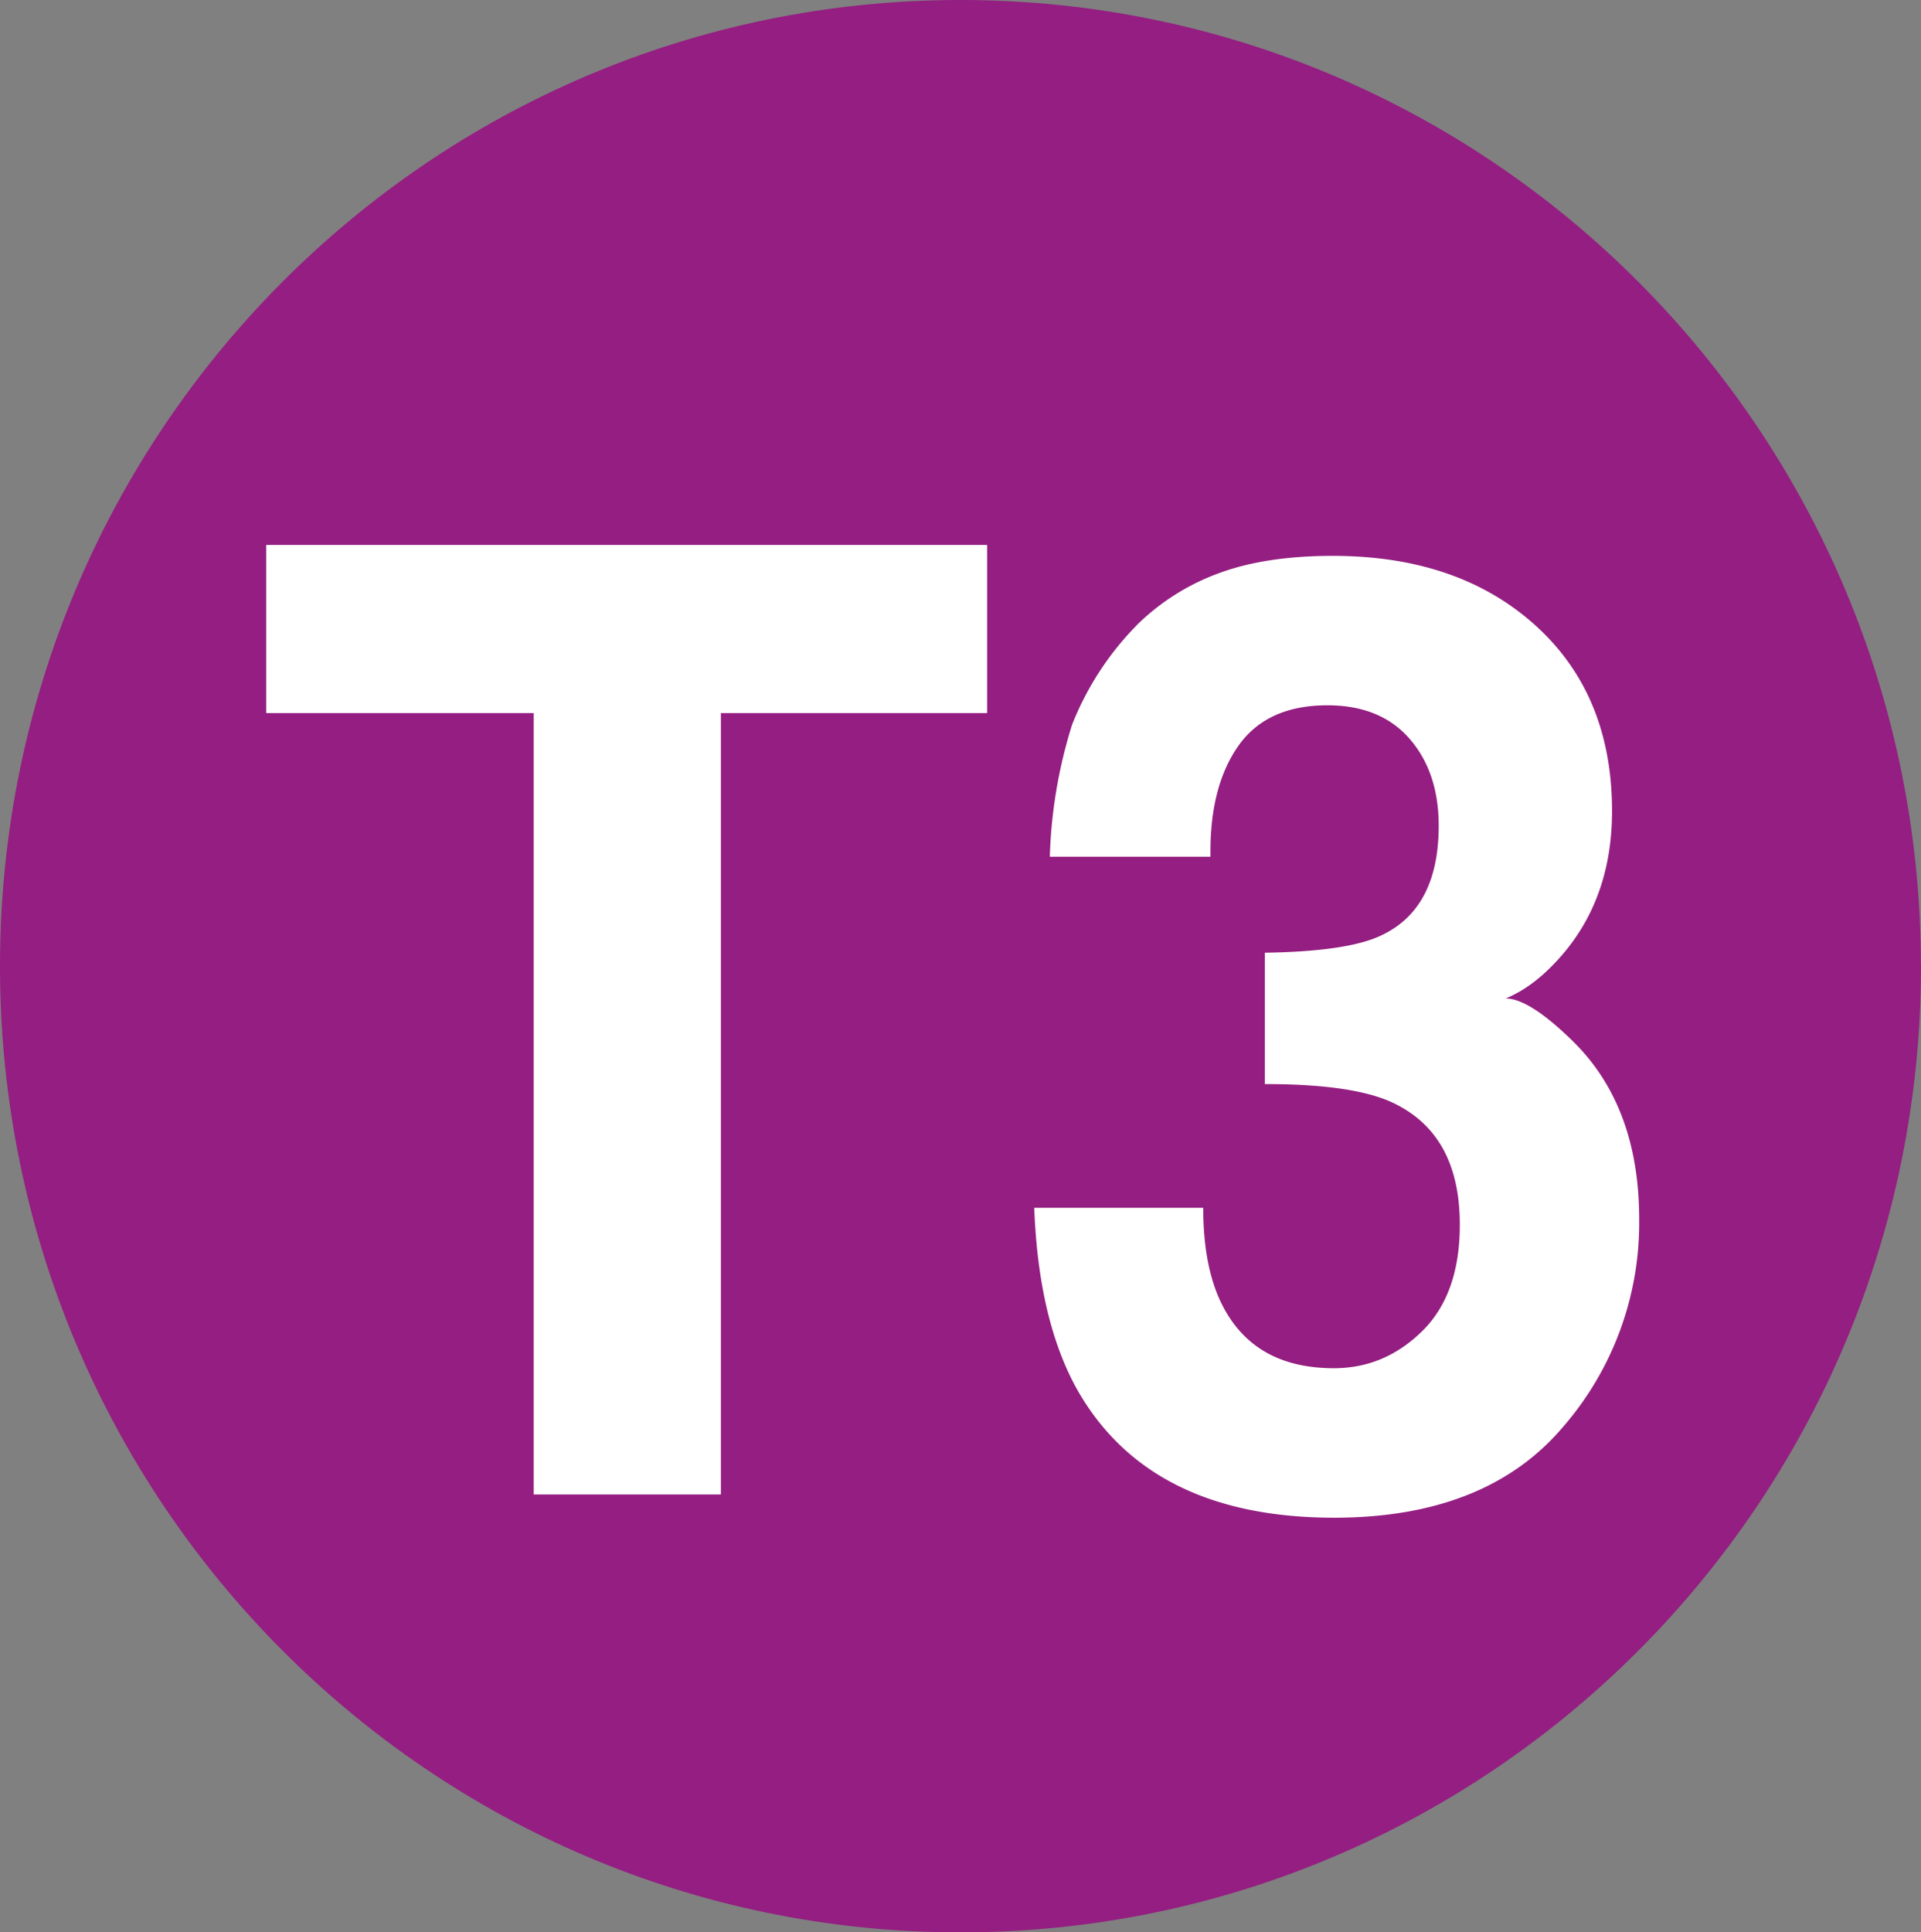 <svg id="Calque_1" data-name="Calque 1" xmlns="http://www.w3.org/2000/svg" viewBox="0 0 585.77 589.16"><rect x="0" y="0" width="585.77" height="589.16" fill="#808080" stroke="none"/><defs><style>.cls-1{fill:#941e81;}.cls-2{fill:#fff;}</style></defs><path class="cls-1" d="M590.93,381.1c0,162.68-131.14,294.58-292.9,294.58S5.16,543.78,5.16,381.1,136.28,86.52,298,86.52s292.9,131.89,292.9,294.58" transform="translate(-5.16 -86.52)"/><polygon class="cls-2" points="301 166.15 301 217.41 219.82 217.41 219.82 455.65 162.74 455.65 162.74 217.41 81.18 217.41 81.18 166.15 301 166.15"/><path class="cls-2" d="M372.06,454.77q0,17.1,5.14,28.28c6.4,13.75,17.93,20.63,34.72,20.63q15.42,0,26.91-11.31t11.47-32.48c0-18.76-7.09-31.24-21.28-37.54q-12.12-5.31-38.17-5.3V377q25.51-.4,35.59-5.33,17.42-8.22,17.42-33.38,0-16.32-8.89-26.53t-25.07-10.2q-18.56,0-27.27,12.57t-8.35,33.59h-49a148.67,148.67,0,0,1,6.8-40.27,90.93,90.93,0,0,1,20.22-30.83,69.55,69.55,0,0,1,24.47-15.31Q391,256,411.56,256q38.25,0,61.7,21.12t23.46,56.66q0,25.16-14,42.44-8.85,10.8-18.43,14.72c4.78,0,11.68,4.38,20.61,13.16Q505,423.94,505,458.29a94.9,94.9,0,0,1-23.46,63.56q-23.43,27.36-69.44,27.41-56.62,0-78.71-39.48-11.58-21.06-12.86-55Z" transform="translate(-5.16 -86.52)"/></svg>